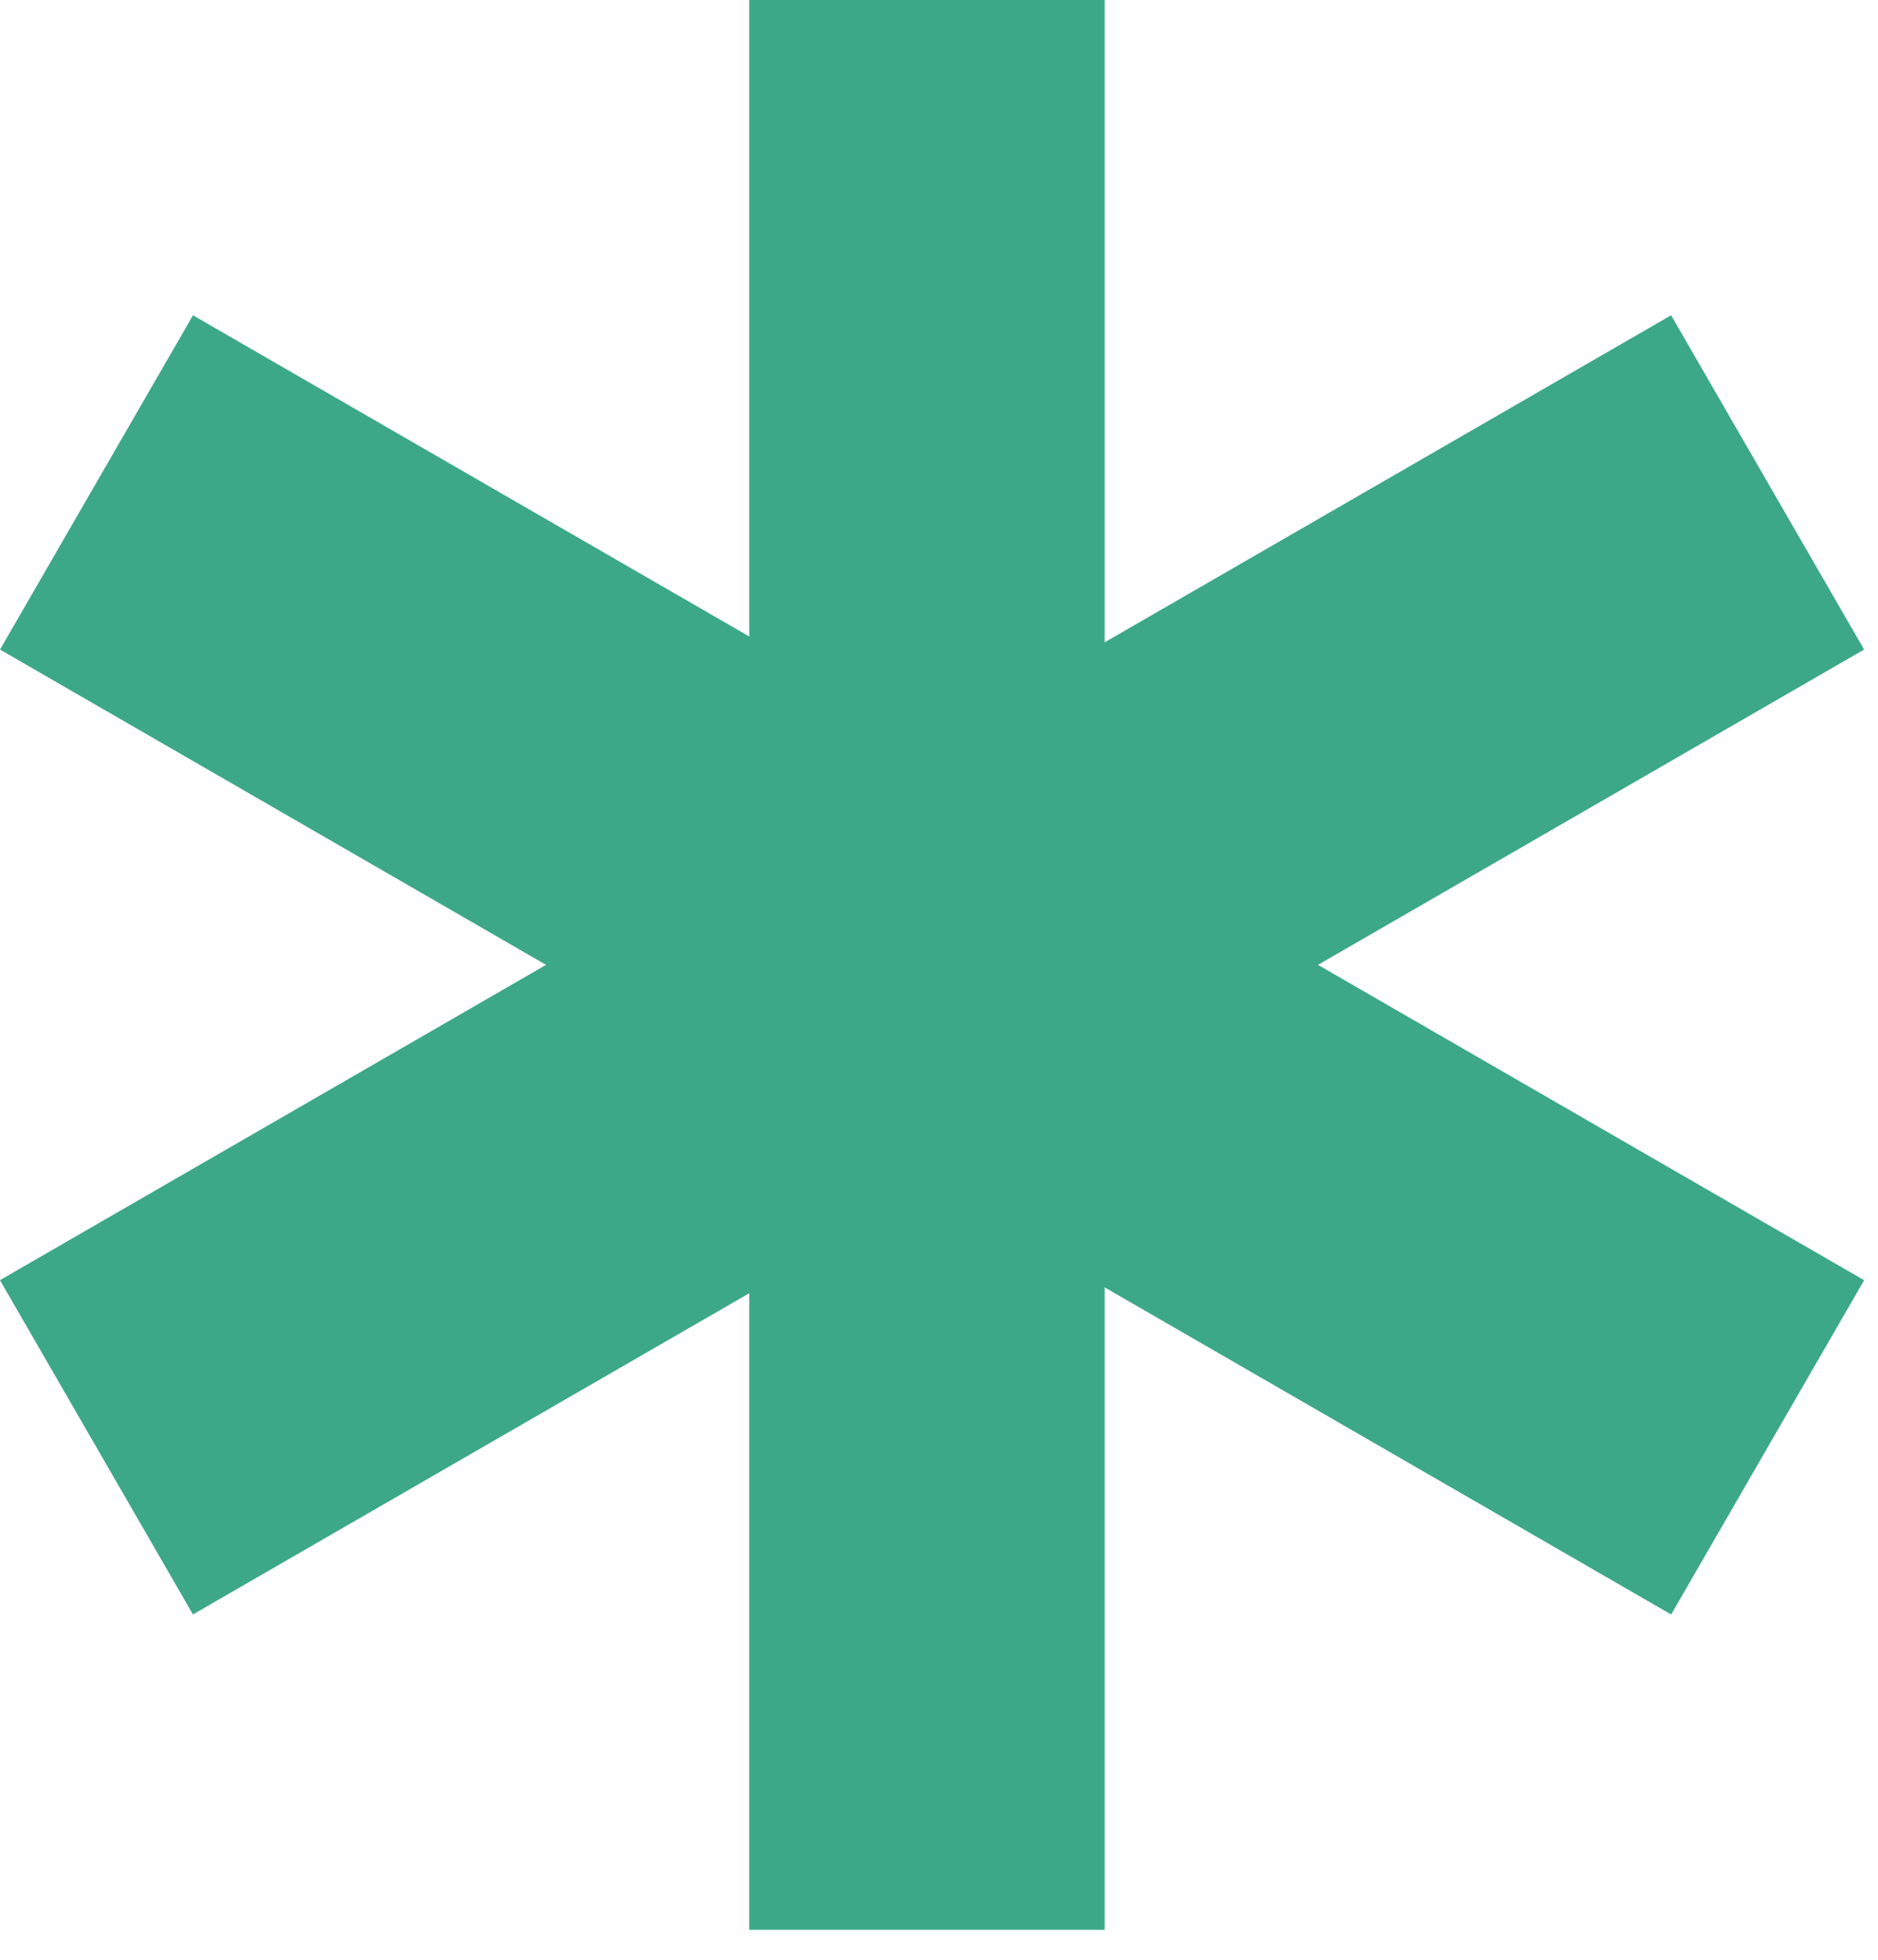 <svg width="23" height="24" viewBox="0 0 23 24" fill="none" xmlns="http://www.w3.org/2000/svg">
<rect x="9.176" width="4.353" height="23.633" fill="#3DA888"/>
<rect y="7.955" width="4.727" height="23.633" transform="rotate(-60 0 7.955)" fill="#3DA888"/>
<rect x="2.363" y="19.771" width="4.727" height="23.633" transform="rotate(-120 2.363 19.771)" fill="#3DA888"/>
</svg>
